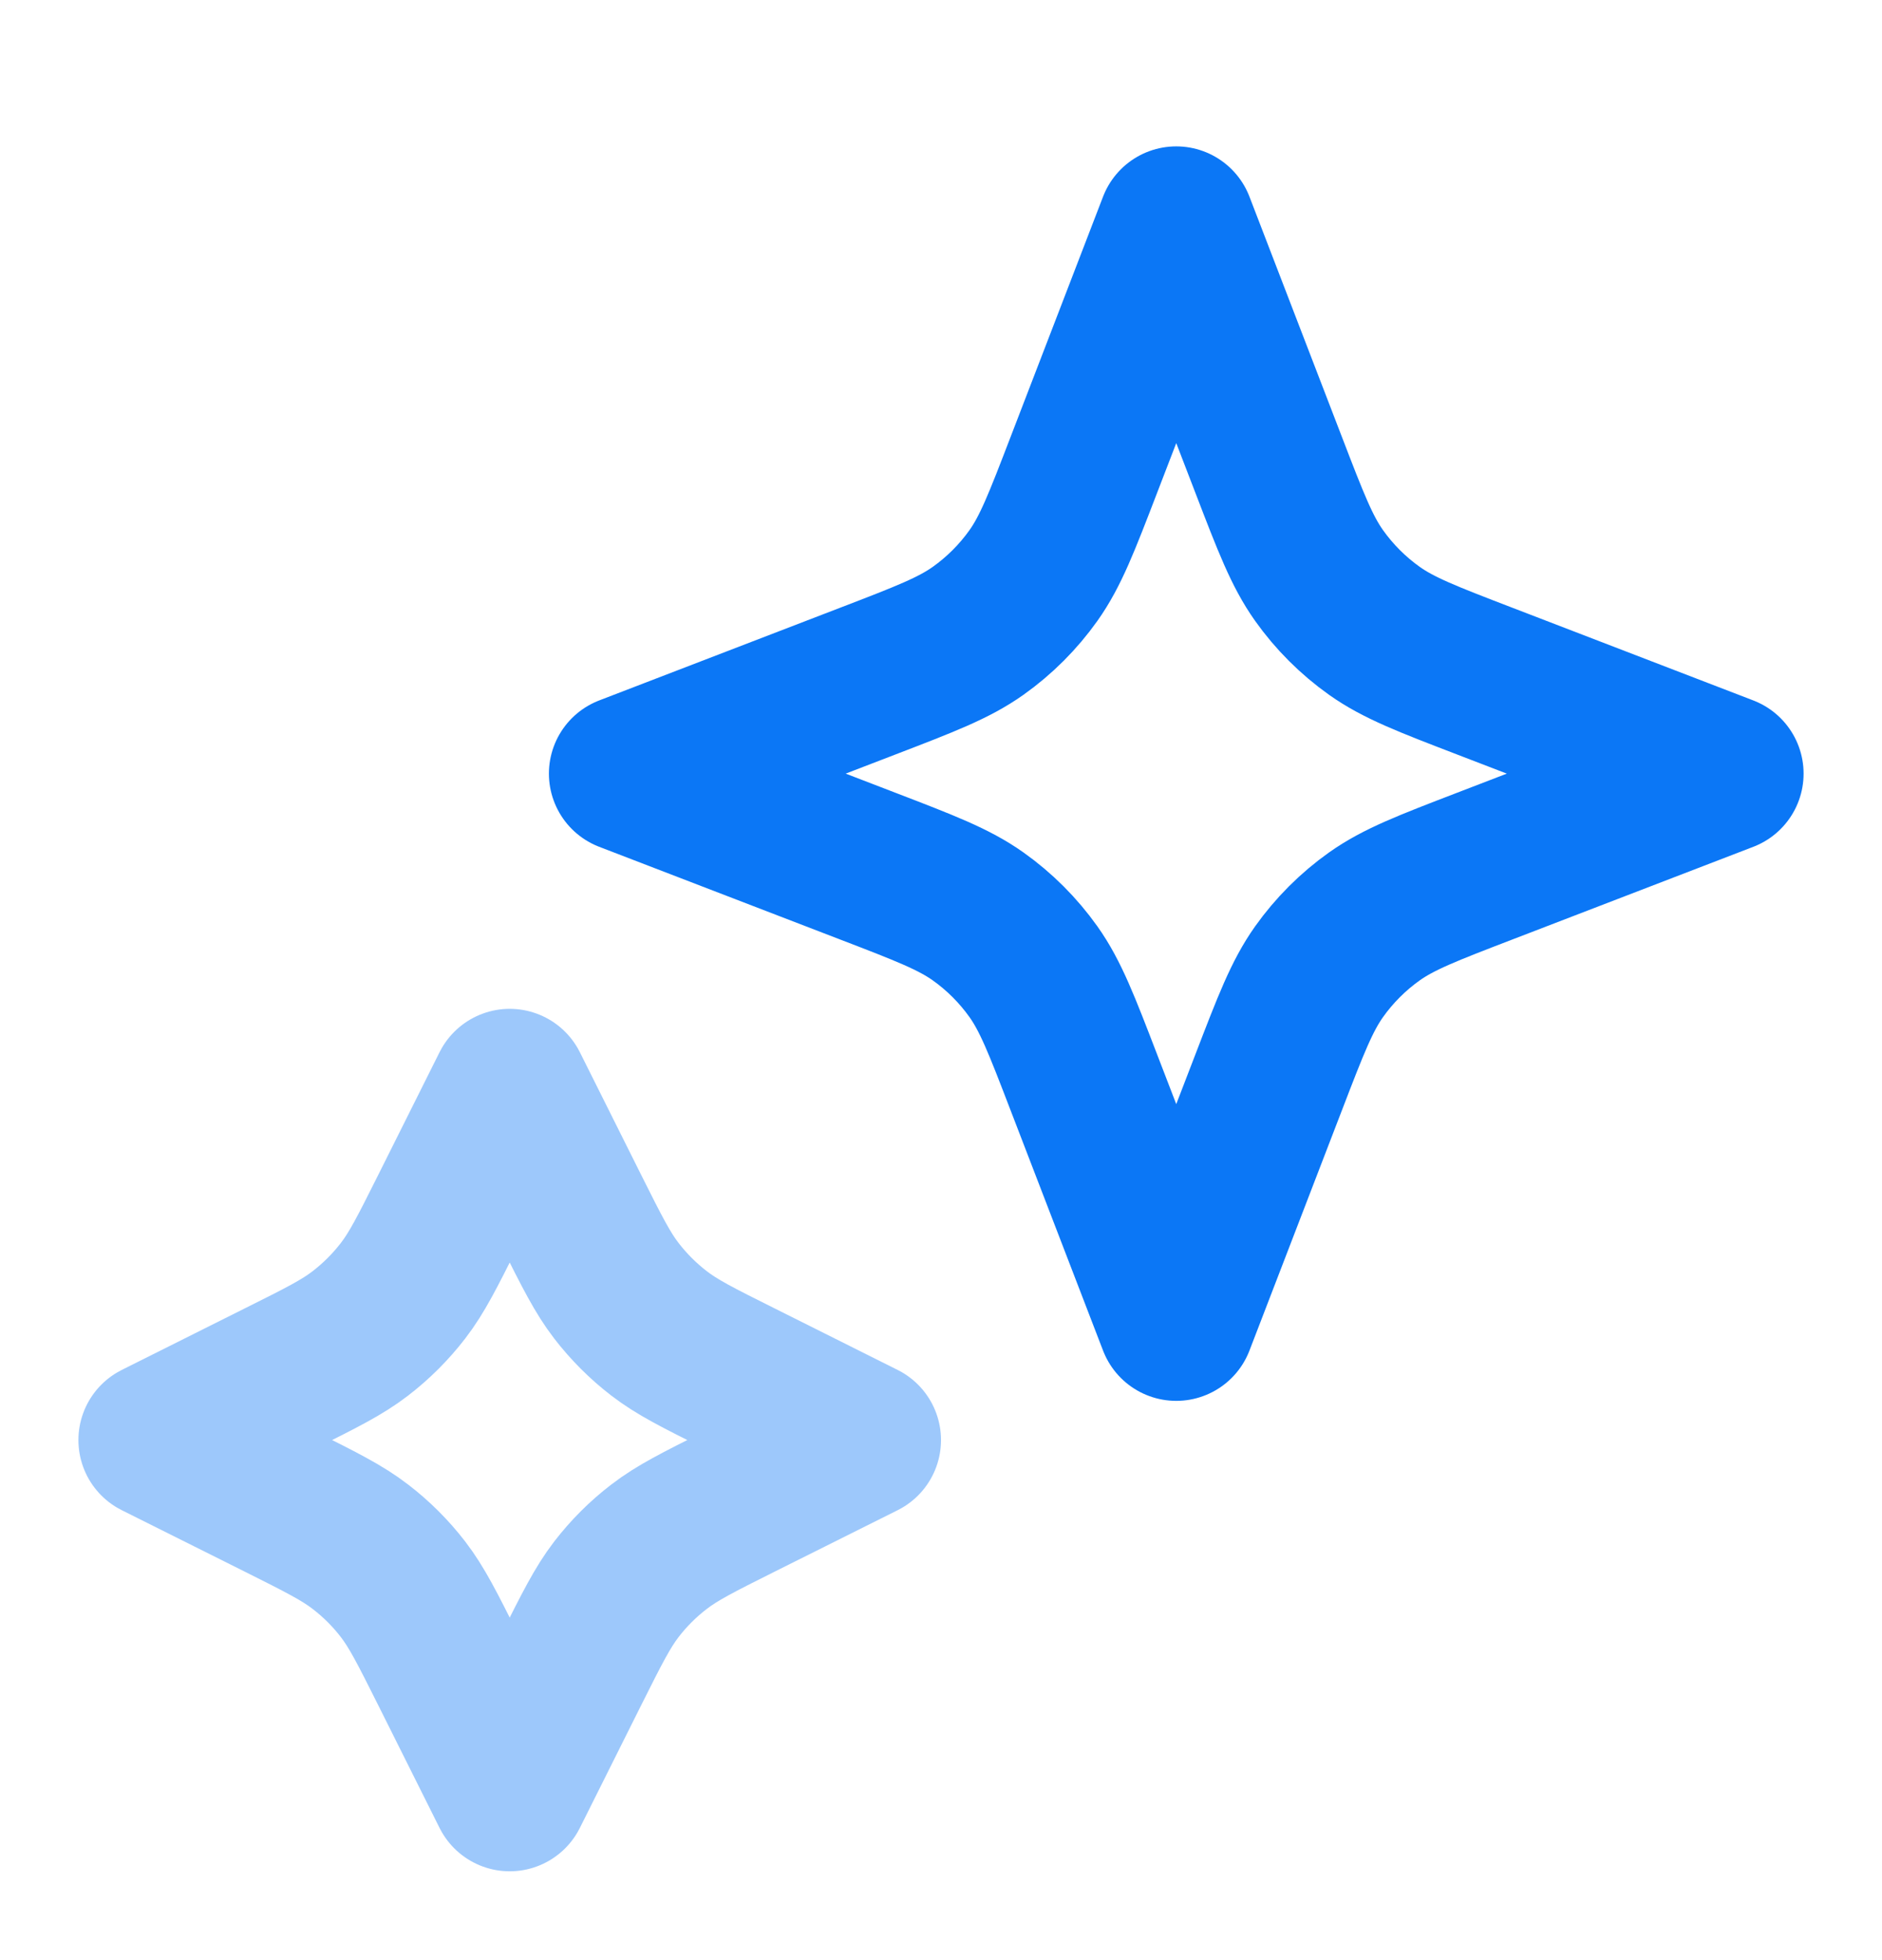 <svg width="24" height="25" viewBox="0 0 24 25" fill="none" xmlns="http://www.w3.org/2000/svg">
<g id="stars-01">
<path id="Accent" opacity="0.4" d="M6.5 13.867L7.284 15.436C7.55 15.967 7.683 16.232 7.86 16.462C8.017 16.666 8.2 16.849 8.405 17.007C8.635 17.184 8.9 17.317 9.431 17.582L11 18.367L9.431 19.151C8.9 19.417 8.635 19.55 8.405 19.727C8.2 19.884 8.017 20.067 7.86 20.271C7.683 20.502 7.55 20.767 7.284 21.298L6.5 22.867L5.716 21.298C5.45 20.767 5.317 20.502 5.14 20.271C4.983 20.067 4.8 19.884 4.595 19.727C4.365 19.55 4.1 19.417 3.569 19.151L2 18.367L3.569 17.582C4.1 17.317 4.365 17.184 4.595 17.007C4.8 16.849 4.983 16.666 5.14 16.462C5.317 16.232 5.45 15.967 5.716 15.436L6.5 13.867Z" stroke="#0B77F6" stroke-width="2" stroke-linecap="round" stroke-linejoin="round"/>
<path id="Icon" d="M15 2.867L16.179 5.931C16.461 6.665 16.602 7.031 16.821 7.34C17.015 7.613 17.254 7.852 17.527 8.046C17.836 8.265 18.202 8.406 18.936 8.688L22 9.867L18.936 11.046C18.202 11.328 17.836 11.469 17.527 11.688C17.254 11.882 17.015 12.121 16.821 12.394C16.602 12.703 16.461 13.069 16.179 13.803L15 16.867L13.821 13.803C13.539 13.069 13.398 12.703 13.179 12.394C12.985 12.121 12.746 11.882 12.473 11.688C12.164 11.469 11.798 11.328 11.064 11.046L8 9.867L11.064 8.688C11.798 8.406 12.164 8.265 12.473 8.046C12.746 7.852 12.985 7.613 13.179 7.34C13.398 7.031 13.539 6.665 13.821 5.931L15 2.867Z" stroke="#0B77F6" stroke-width="2" stroke-linecap="round" stroke-linejoin="round"/>
</g>
</svg>

